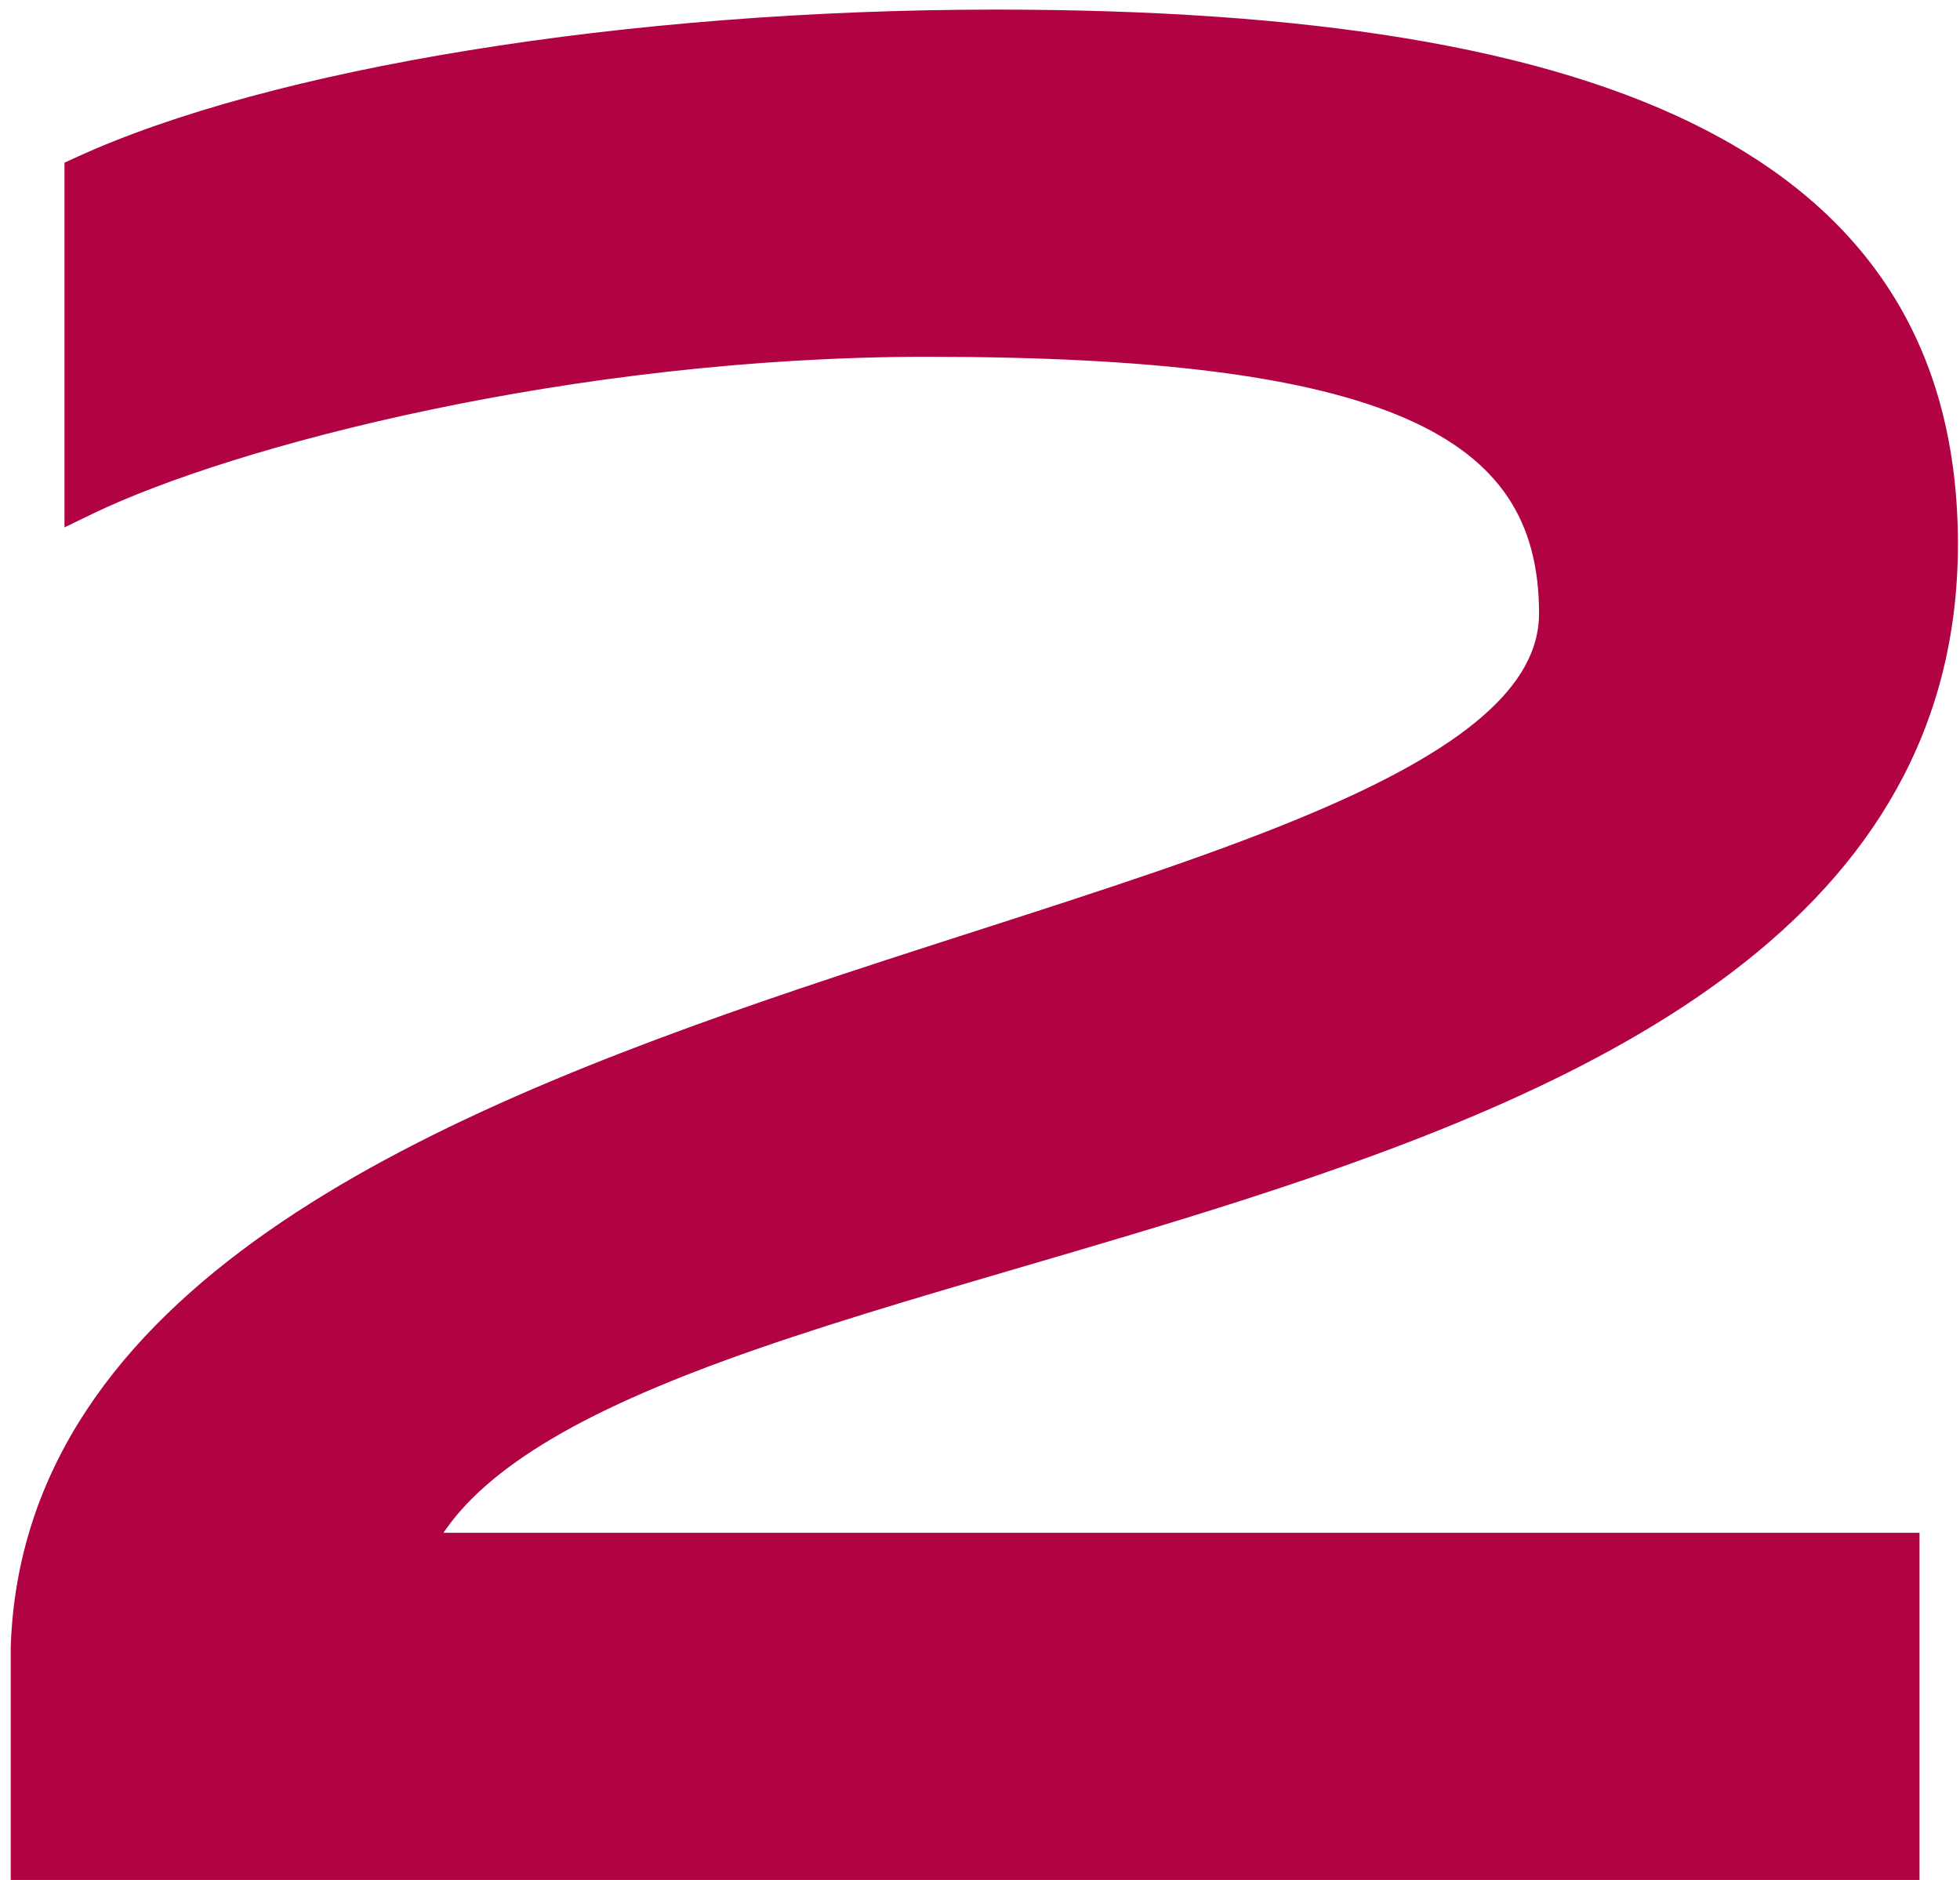 <?xml version="1.0" encoding="UTF-8"?>
<svg xmlns="http://www.w3.org/2000/svg" width="98" height="94" viewBox="0 0 98 94" fill="none">
  <path d="M1.036 93V93.5H1.536H94.976H95.476V93V77.64V77.14H94.976H21.283C22.308 75.268 24.038 73.618 26.351 72.118C28.946 70.433 32.237 68.961 35.994 67.583C40.487 65.936 45.582 64.444 50.892 62.889C54.491 61.835 58.188 60.752 61.864 59.572C70.92 56.666 79.787 53.185 86.393 48.139C93.02 43.078 97.396 36.423 97.396 27.208C97.396 22.524 96.362 18.519 94.3 15.151C92.238 11.784 89.167 9.086 85.143 6.989C77.112 2.803 65.236 0.98 49.792 0.98C31.33 0.98 13.582 3.926 4.015 8.322L3.724 8.455V8.776V24.776V25.572L4.441 25.226C11.53 21.808 28.606 17.34 46.336 17.34C57.722 17.34 65.534 18.303 70.487 20.466C72.952 21.543 74.683 22.905 75.8 24.571C76.917 26.235 77.452 28.244 77.452 30.664C77.452 32.706 76.386 34.533 74.389 36.25C72.388 37.971 69.499 39.536 65.977 41.038C61.151 43.097 55.227 45.004 48.918 47.035C46.009 47.971 43.018 48.934 40.015 49.95C30.532 53.16 20.956 56.894 13.675 61.988C6.384 67.089 1.331 73.6 1.036 82.359L1.036 82.368V82.376V93Z" fill="#B10243" stroke="#B10243"></path>
</svg>
